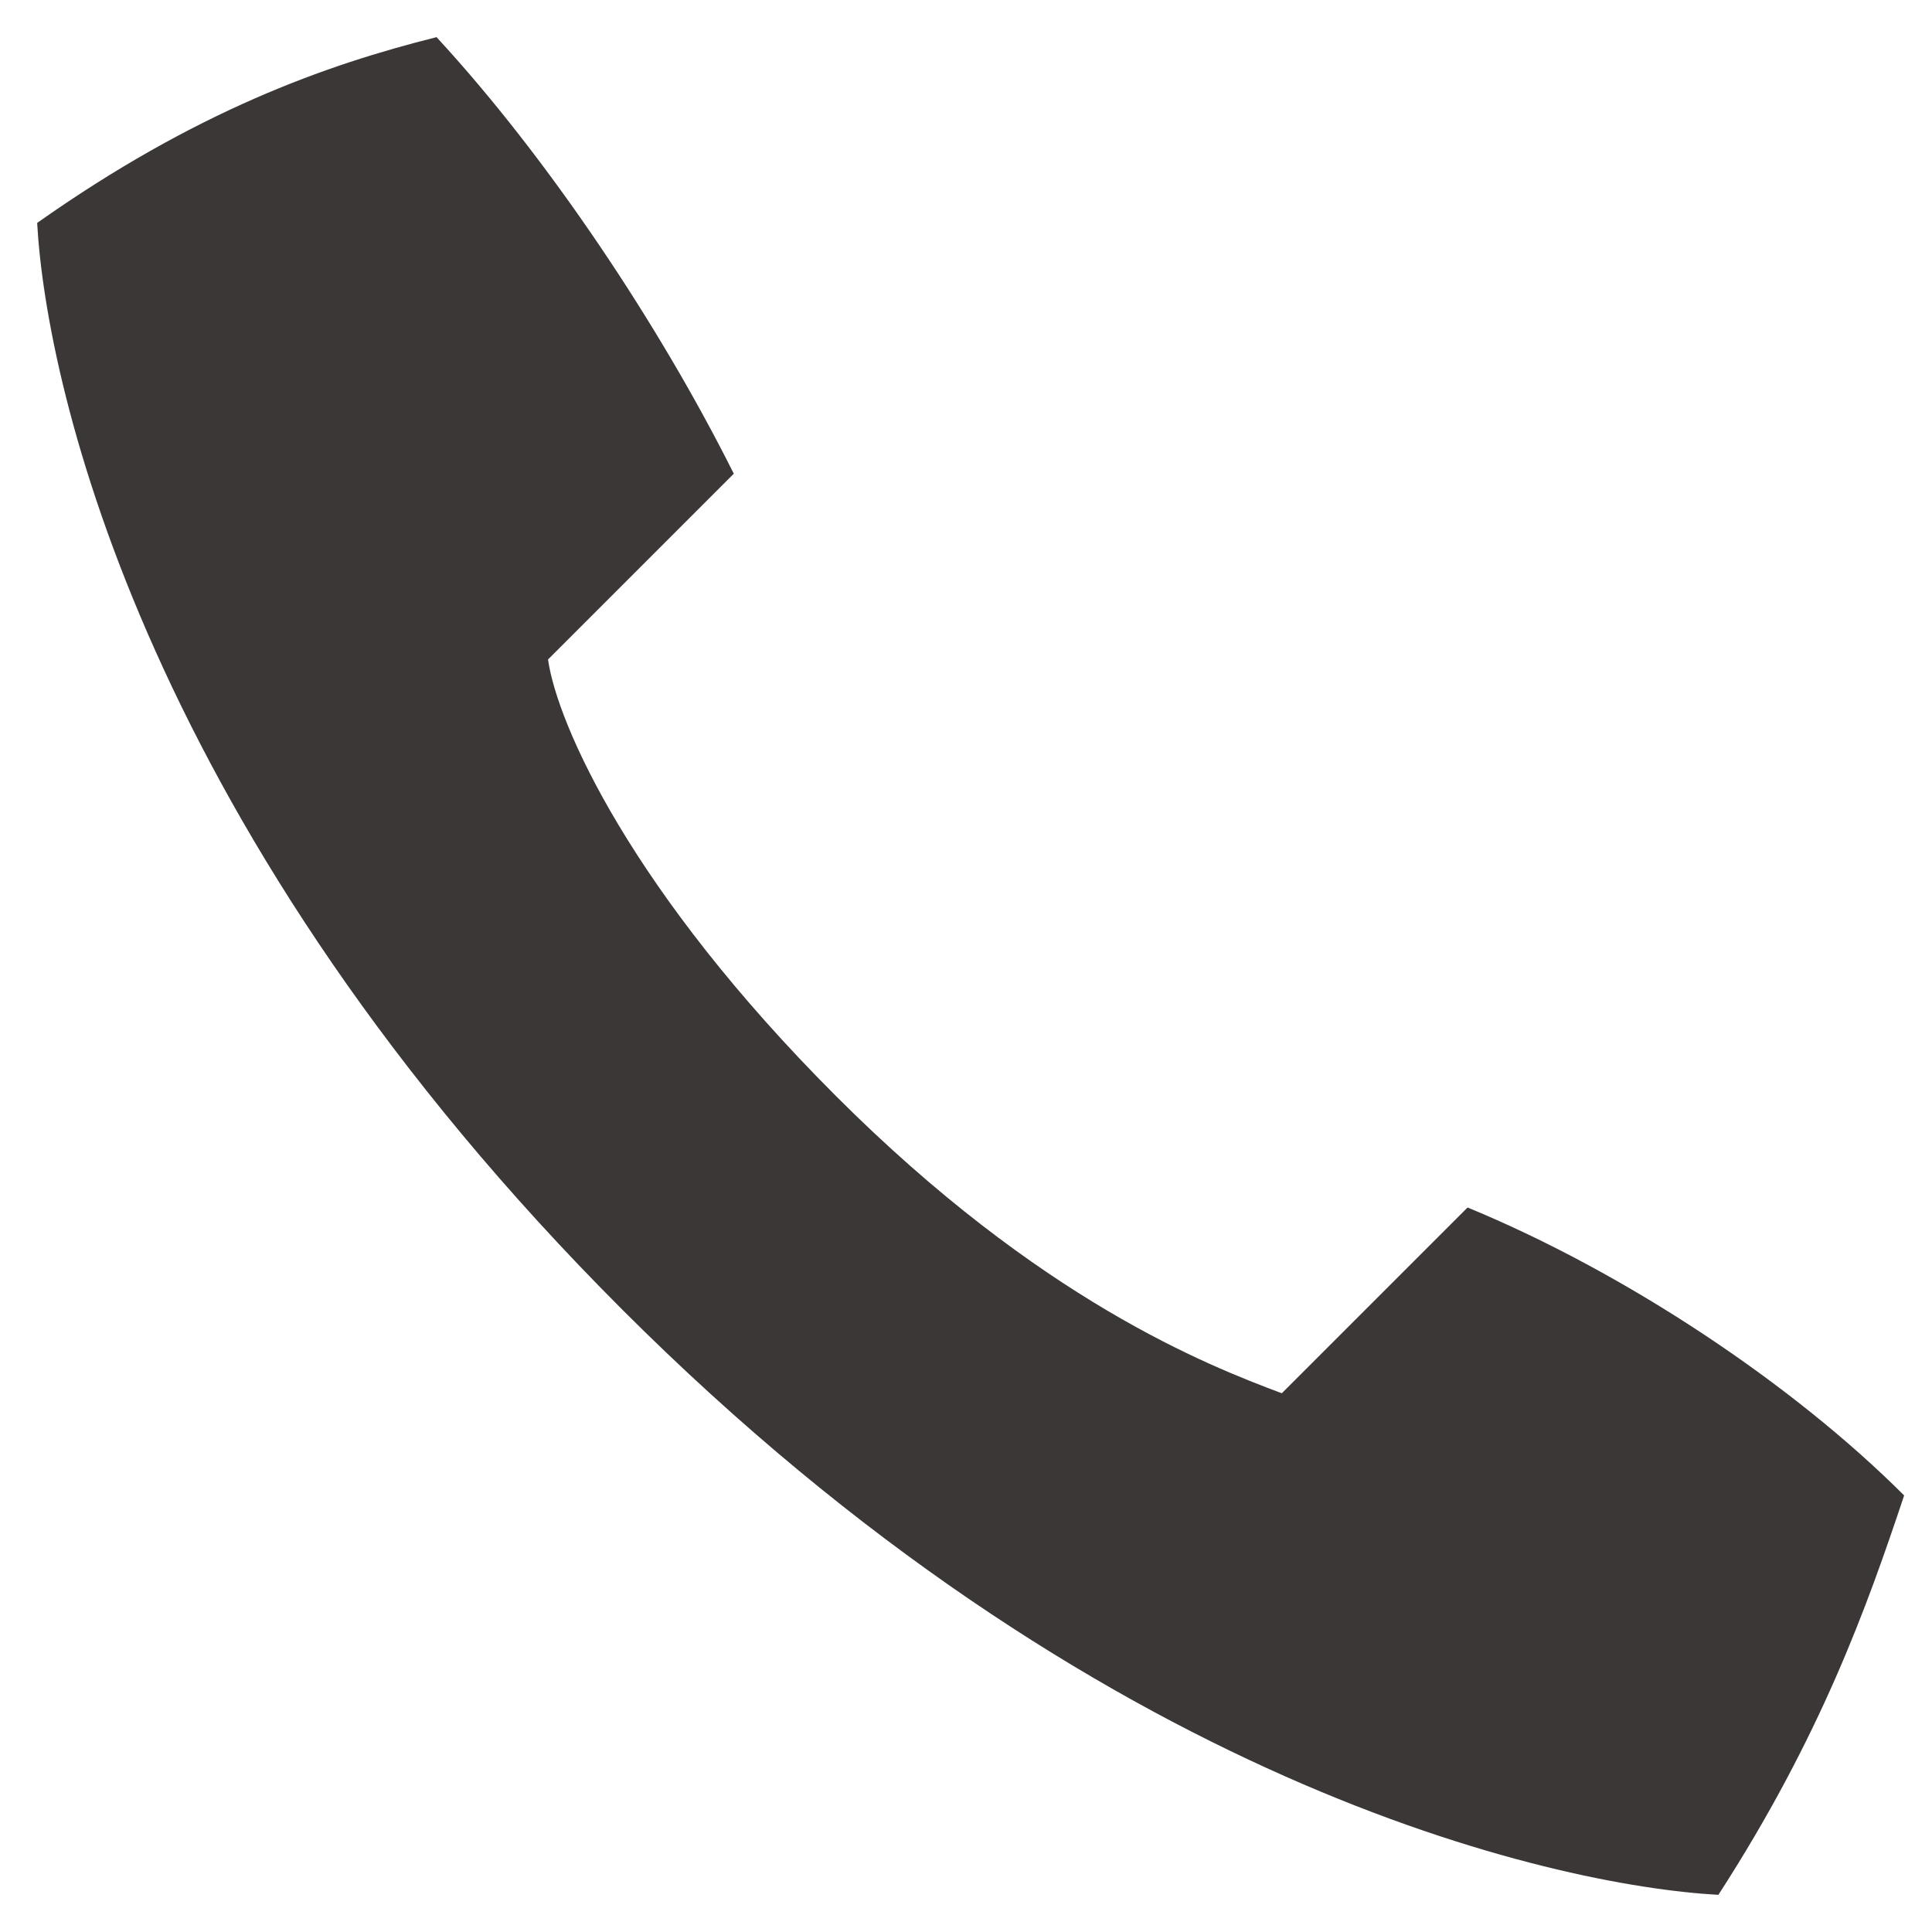<?xml version="1.0" encoding="utf-8"?>
<!-- Generator: Adobe Illustrator 27.5.0, SVG Export Plug-In . SVG Version: 6.00 Build 0)  -->
<svg version="1.1" id="レイヤー_1" xmlns="http://www.w3.org/2000/svg" xmlns:xlink="http://www.w3.org/1999/xlink" x="0px"
	 y="0px" viewBox="0 0 20.8 20.8" style="enable-background:new 0 0 20.8 20.8;" xml:space="preserve">
<style type="text/css">
	.st0{fill:#3B3737;}
</style>
<path class="st0" d="M6.7,14.1c5.1,5.1,10,6.2,11.8,6.3c1.1-1.7,1.6-3.1,2-4.3c-1.2-1.2-3-2.4-4.7-3.1l-2,2c-0.8-0.3-2.6-1-4.8-3.2
	s-3-4-3.1-4.7l2-2c-0.8-1.6-2-3.4-3.2-4.7c-1.2,0.3-2.6,0.8-4.3,2C0.5,4.2,1.6,9,6.7,14.1z"/>
</svg>
